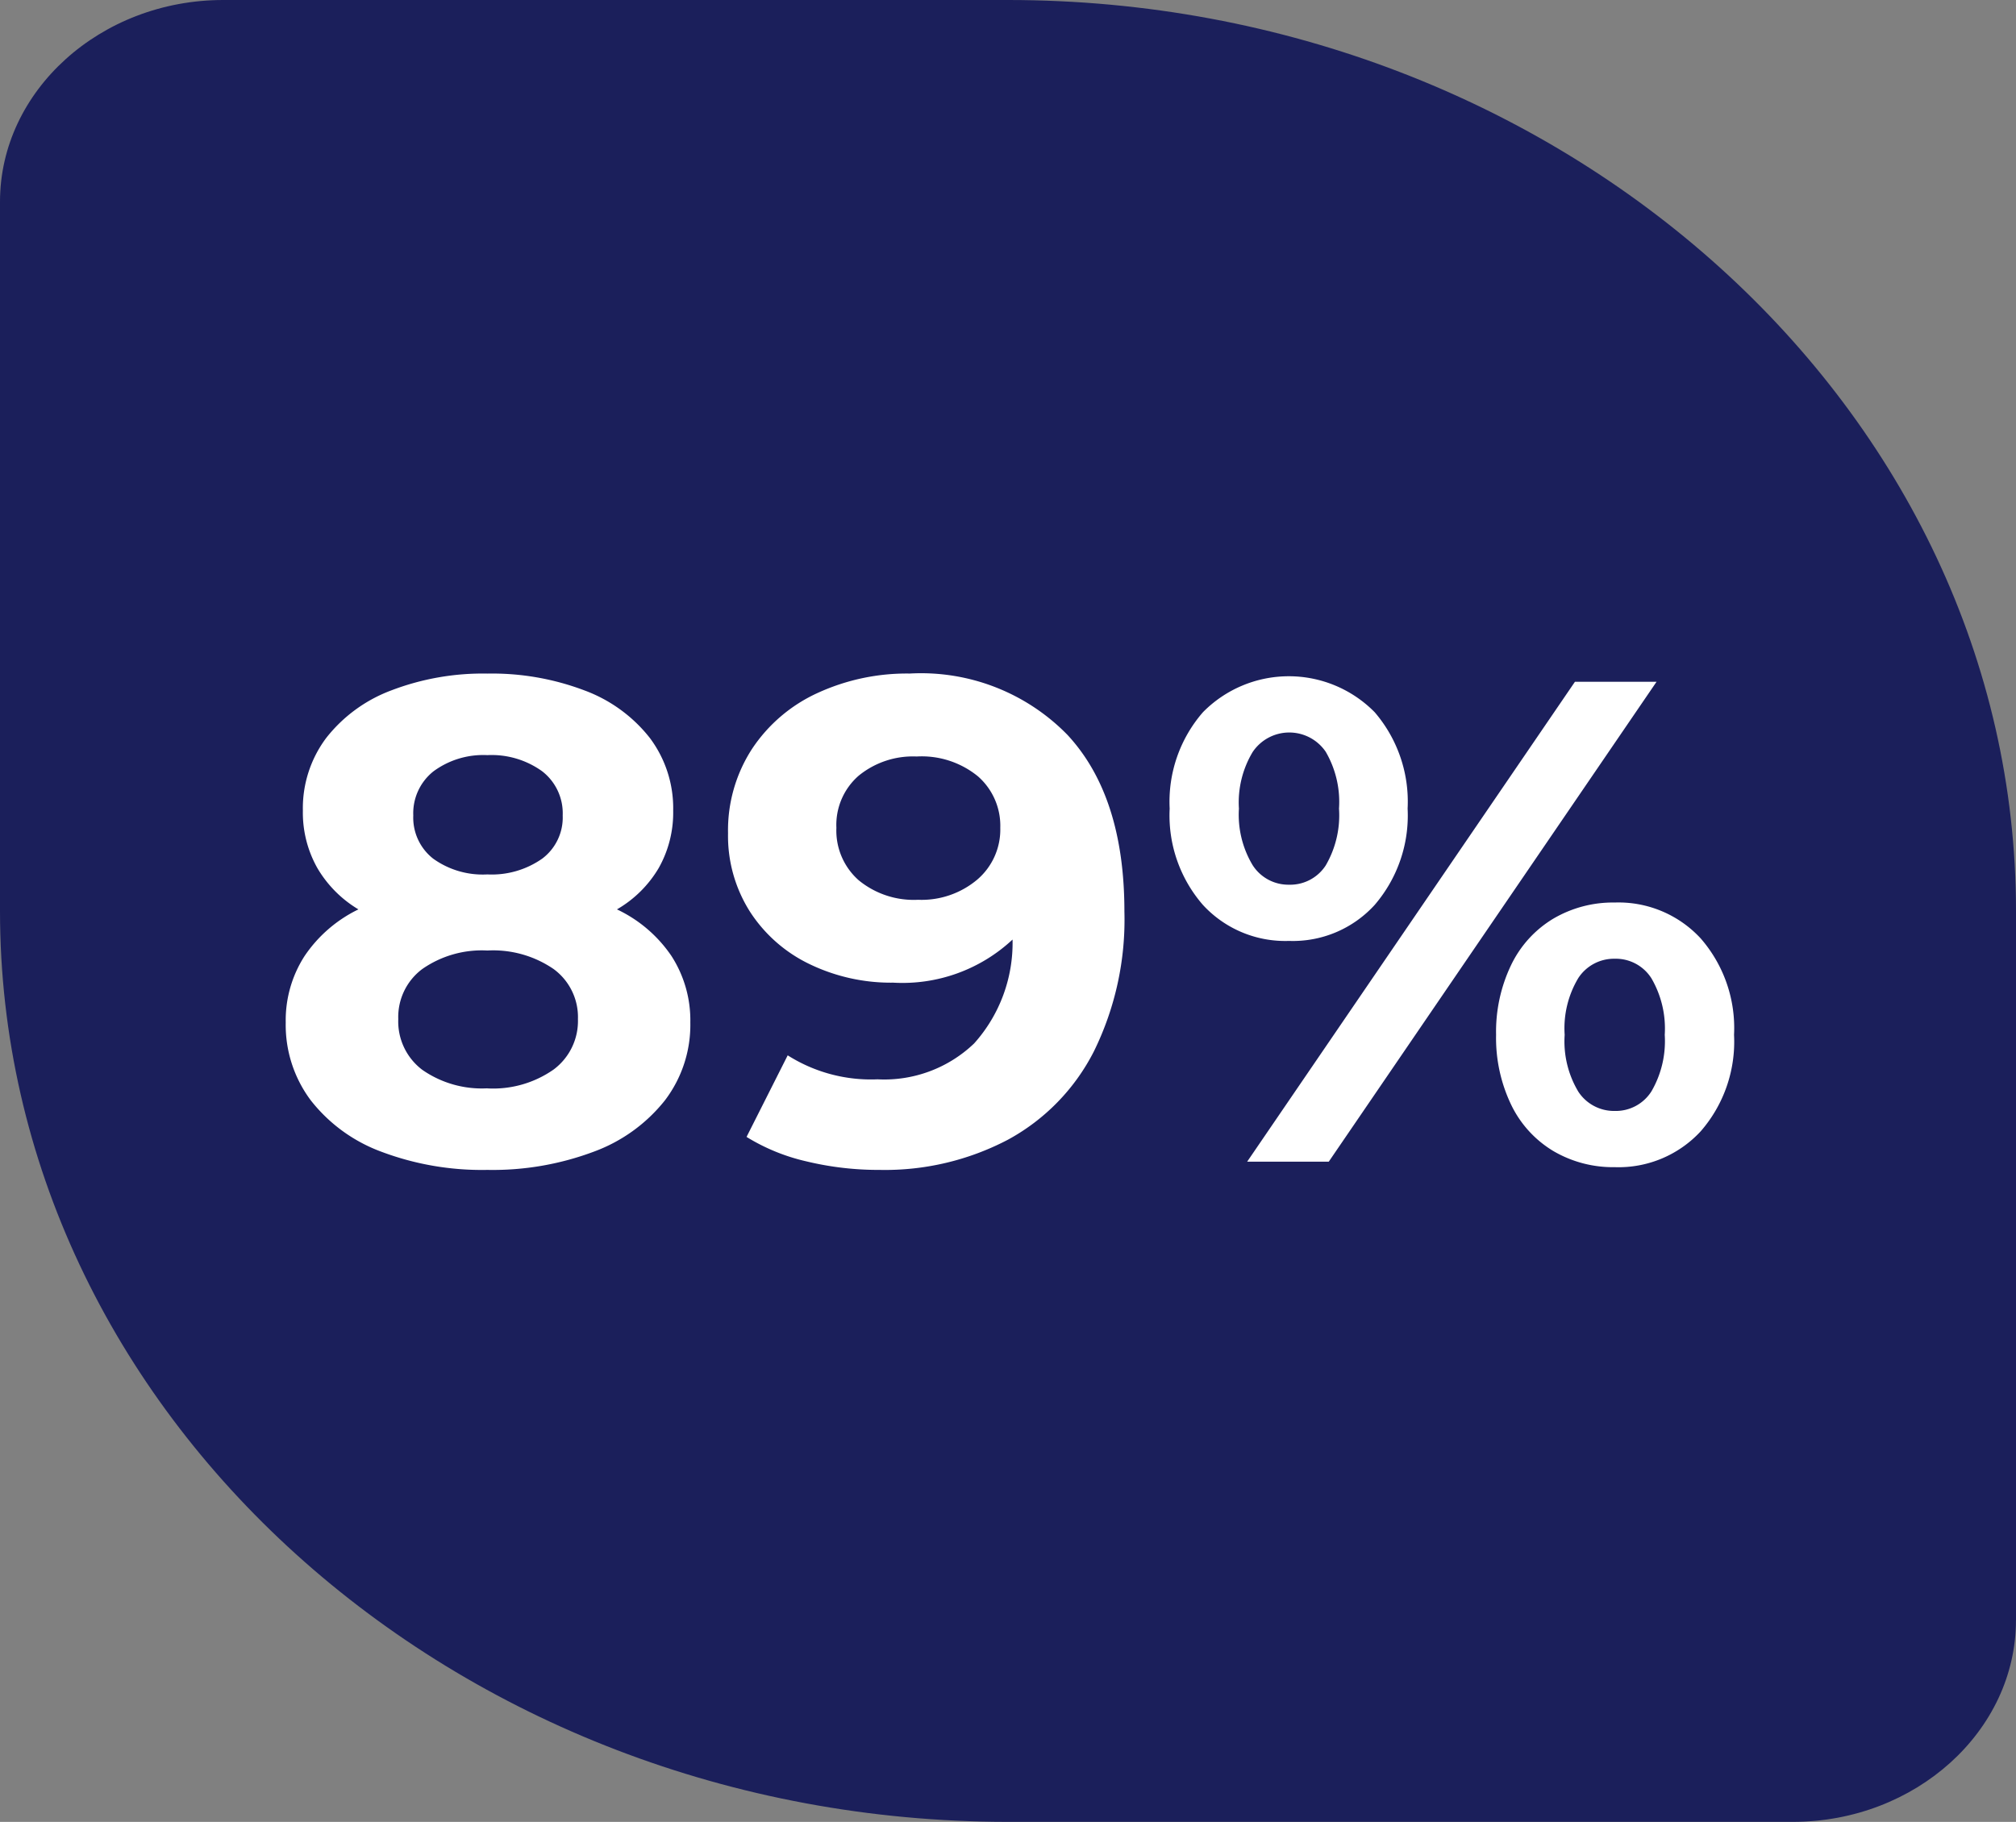<svg xmlns="http://www.w3.org/2000/svg" xmlns:xlink="http://www.w3.org/1999/xlink" width="105.834" height="95.667" viewBox="0 0 105.834 95.667">
  <rect x="0" y="0" width="105.834" height="95.667" fill="#808080" stroke="none"/>
  <defs>
    <clipPath id="clip-path">
      <rect id="Rectangle_40541" data-name="Rectangle 40541" width="105.834" height="95.667" fill="#1b1f5b"/>
    </clipPath>
  </defs>
  <g id="Group_110719" data-name="Group 110719" transform="translate(-956 -2560)">
    <g id="Group_110608" data-name="Group 110608" transform="translate(956 2560)">
      <g id="Group_110605" data-name="Group 110605" transform="translate(0 0)" clip-path="url(#clip-path)">
        <path id="Path_102658" data-name="Path 102658" d="M105.834,85.076V47.834C105.834,21.526,82.024,0,52.918,0h-41.2C5.274,0,0,4.767,0,10.592V47.834c0,26.31,23.814,47.832,52.918,47.832h41.2c6.442,0,11.714-4.766,11.714-10.59" transform="translate(0 0)" fill="#1b1f5b"/>
      </g>
    </g>
    <path id="Path_102823" data-name="Path 102823" d="M18.648,21.752A7.13,7.13,0,0,1,21.51,24.2a6.23,6.23,0,0,1,.99,3.492,6.546,6.546,0,0,1-1.332,4.086,8.505,8.505,0,0,1-3.744,2.7,15.1,15.1,0,0,1-5.58.954,14.958,14.958,0,0,1-5.562-.954,8.388,8.388,0,0,1-3.708-2.7A6.606,6.606,0,0,1,1.26,27.692,6.23,6.23,0,0,1,2.25,24.2a7.18,7.18,0,0,1,2.826-2.448,6.149,6.149,0,0,1-2.16-2.178,5.919,5.919,0,0,1-.756-3.006,6.151,6.151,0,0,1,1.224-3.816,7.81,7.81,0,0,1,3.42-2.5,13.443,13.443,0,0,1,5.04-.882,13.69,13.69,0,0,1,5.094.882,7.8,7.8,0,0,1,3.438,2.5A6.151,6.151,0,0,1,21.6,16.568a5.919,5.919,0,0,1-.756,3.006A6.066,6.066,0,0,1,18.648,21.752Zm-6.8-8.1a4.405,4.405,0,0,0-2.826.846A2.807,2.807,0,0,0,7.956,16.82,2.737,2.737,0,0,0,9,19.088a4.457,4.457,0,0,0,2.844.828,4.613,4.613,0,0,0,2.88-.828A2.7,2.7,0,0,0,15.8,16.82a2.788,2.788,0,0,0-1.08-2.322A4.543,4.543,0,0,0,11.844,13.652Zm0,17.5a5.534,5.534,0,0,0,3.474-.99A3.177,3.177,0,0,0,16.6,27.512a3.129,3.129,0,0,0-1.278-2.628,5.608,5.608,0,0,0-3.474-.972,5.463,5.463,0,0,0-3.42.972,3.145,3.145,0,0,0-1.26,2.628,3.181,3.181,0,0,0,1.26,2.664A5.463,5.463,0,0,0,11.844,31.148ZM34.02,9.368A10.735,10.735,0,0,1,42.3,12.59q2.988,3.222,2.988,9.27a15.65,15.65,0,0,1-1.6,7.344,10.894,10.894,0,0,1-4.518,4.644,13.881,13.881,0,0,1-6.732,1.584,16.128,16.128,0,0,1-3.852-.45A10.368,10.368,0,0,1,25.452,33.7l2.16-4.284a8.162,8.162,0,0,0,4.716,1.26A6.822,6.822,0,0,0,37.4,28.79a7.905,7.905,0,0,0,2.016-5.454A8.465,8.465,0,0,1,33.156,25.6a9.831,9.831,0,0,1-4.392-.972,7.673,7.673,0,0,1-3.132-2.754,7.423,7.423,0,0,1-1.152-4.122,7.85,7.85,0,0,1,1.26-4.428,8.22,8.22,0,0,1,3.438-2.934A11.221,11.221,0,0,1,34.02,9.368Zm.432,11.88a4.538,4.538,0,0,0,3.114-1.062,3.459,3.459,0,0,0,1.206-2.718,3.451,3.451,0,0,0-1.17-2.7,4.667,4.667,0,0,0-3.222-1.044,4.5,4.5,0,0,0-3.042,1.008,3.425,3.425,0,0,0-1.17,2.736,3.479,3.479,0,0,0,1.17,2.754A4.553,4.553,0,0,0,34.452,21.248Zm19.476,2.16a5.87,5.87,0,0,1-4.518-1.89,7.16,7.16,0,0,1-1.746-5.058A7.16,7.16,0,0,1,49.41,11.4a6.324,6.324,0,0,1,9.018,0,7.206,7.206,0,0,1,1.728,5.058,7.206,7.206,0,0,1-1.728,5.058A5.814,5.814,0,0,1,53.928,23.408ZM68.94,9.8h4.284L56.016,35H51.732ZM53.928,20.456a2.223,2.223,0,0,0,1.926-1.008,5.233,5.233,0,0,0,.7-2.988,5.233,5.233,0,0,0-.7-2.988,2.315,2.315,0,0,0-3.834.018,5.144,5.144,0,0,0-.72,2.97,5.144,5.144,0,0,0,.72,2.97A2.225,2.225,0,0,0,53.928,20.456Zm17.1,14.832a6.18,6.18,0,0,1-3.222-.846,5.731,5.731,0,0,1-2.214-2.43A8.109,8.109,0,0,1,64.8,28.34a8.109,8.109,0,0,1,.792-3.672,5.731,5.731,0,0,1,2.214-2.43,6.18,6.18,0,0,1,3.222-.846,5.87,5.87,0,0,1,4.518,1.89,7.16,7.16,0,0,1,1.746,5.058A7.16,7.16,0,0,1,75.546,33.4,5.87,5.87,0,0,1,71.028,35.288Zm0-2.952a2.213,2.213,0,0,0,1.926-1.026,5.247,5.247,0,0,0,.7-2.97,5.247,5.247,0,0,0-.7-2.97,2.213,2.213,0,0,0-1.926-1.026,2.236,2.236,0,0,0-1.908,1.008,5.13,5.13,0,0,0-.72,2.988,5.13,5.13,0,0,0,.72,2.988A2.236,2.236,0,0,0,71.028,32.336Z" transform="translate(969.74 2586)" fill="#fff"/>
  </g>
</svg>
